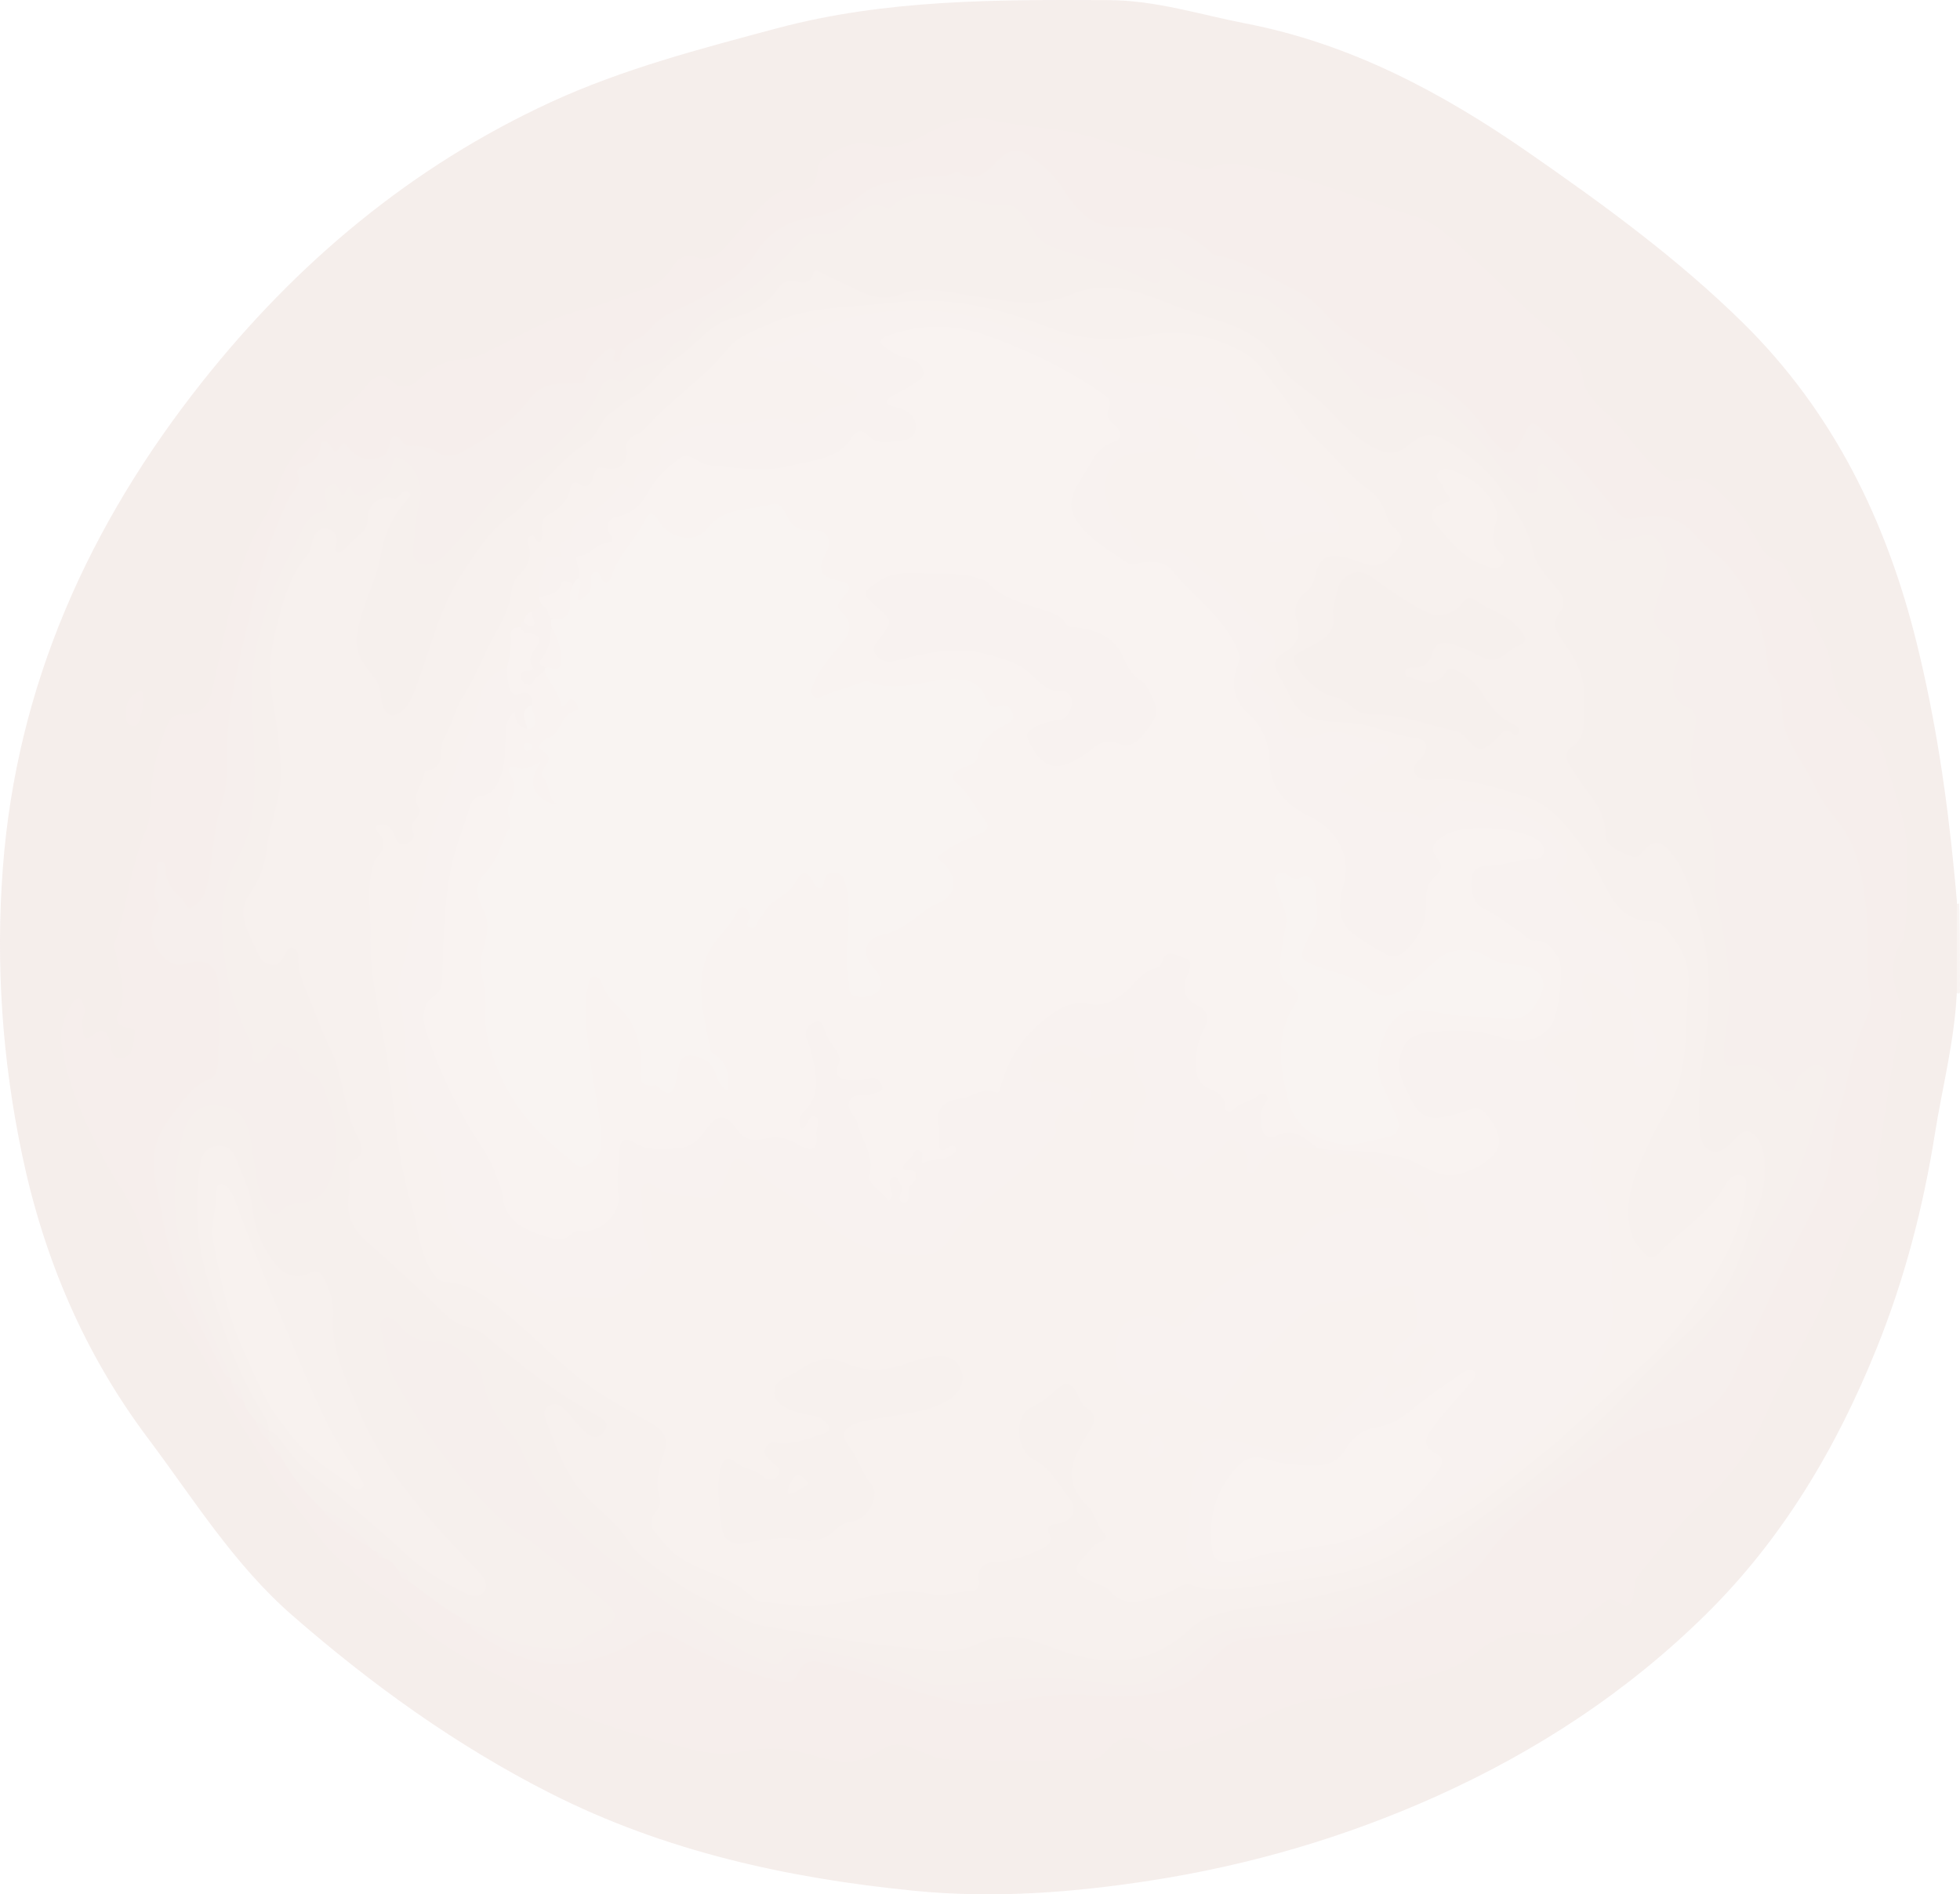 <?xml version="1.0" encoding="UTF-8"?>
<svg id="_レイヤー_2" data-name="レイヤー 2" xmlns="http://www.w3.org/2000/svg" viewBox="0 0 428.54 414.2">
  <defs>
    <style>
      .cls-1 {
        fill: #dcbfb5;
      }

      .cls-1, .cls-2, .cls-3, .cls-4, .cls-5, .cls-6, .cls-7, .cls-8, .cls-9 {
        stroke-width: 0px;
      }

      .cls-10 {
        opacity: .2;
      }

      .cls-2 {
        fill: #cea89b;
      }

      .cls-3 {
        fill: #d3b0a3;
      }

      .cls-4 {
        fill: #dabcb0;
      }

      .cls-5 {
        fill: #d7b7ab;
      }

      .cls-6 {
        fill: #e0c5ba;
      }

      .cls-7 {
        fill: #d4b3a7;
      }

      .cls-8 {
        fill: #d0ac9f;
      }

      .cls-9 {
        fill: #e2c9bf;
      }
    </style>
  </defs>
  <g id="_レイヤー_2-2" data-name="レイヤー 2">
    <g class="cls-10">
      <path class="cls-9" d="m427.64,197.8c.23-.25.56-.21.73-.22.17,6.34.17,12.68.17,19.35,0,.32-.33.31-.5.33-.59-.37-.96-.85-.98-1.42-.28-5.94-.86-11.88.58-18.04Z"/>
      <path class="cls-2" d="m427.87,197.25c-.01,6.66-.03,13.02-.02,19.71-.51,10.72-3.19,20.79-4.81,31.02-2.56,16.09-6.63,31.74-12.75,46.89-8.77,21.73-20.5,41.52-37.24,58.06-17.23,17.02-37.2,30.07-59.25,39.96-19.77,8.86-40.43,14.9-61.8,18.24-17.31,2.71-34.76,4.04-52.27,2.29-27.61-2.74-54.44-8.66-79.35-21.28-20.55-10.41-39.13-23.79-56.49-38.94-12.78-11.15-21.57-25.43-31.59-38.78-13.87-18.48-22.66-39.18-27.42-61.71C.48,231.9-.97,210.78.63,189.71c3.03-39.93,18.84-74.98,43.54-106.16,20.73-26.17,45.82-47.17,76.21-61.19,15.78-7.28,32.68-11.67,49.49-16.17C193.74-.19,218.09-.08,242.49.03c10.32.05,19.98,3.19,29.91,5.11,22.88,4.42,42.9,15.1,61.78,28.2,16.43,11.4,32.63,23.2,46.91,37.26,19.71,19.4,31.39,43.34,37.97,69.96,4.07,16.45,6.57,33.14,8.2,49.99.21,2.13.41,4.26.61,6.69Z"/>
      <path class="cls-8" d="m77.29,343.88c-.24-.4-.29-.68-.46-.79-5.76-3.81-8.85-10.01-13.35-14.95-4.04-4.45-6.42-10.03-9.74-14.98-4.96-7.42-8.3-15.88-13.48-23.02-4.88-6.72-7.42-14.02-9.61-21.71-1.5-5.28-5.1-9.52-7.6-14.3-4.38-8.4-8.47-16.85-9.7-26.36-.41-3.13,1.02-5.94,2.51-8.61.24-.43.86-.89,1.32-.91.9-.04.74.95,1.06,1.49.96,1.59-.69,3.08-.2,4.6.38,1.18-.36,4.25,2.69,1.64,1.79-1.54,2.97-.11,3.27,1.69.31,1.88.48,4.13,2.91,3.57,2.55-.59,2.17-3.39,2.51-5.41.16-1-.94-1.04-1.74-1.12-1.76-.2-2.59-1.64-1.96-2.87,2.45-4.78.12-9.24-.49-13.81-.07-.55-.43-1.17-.27-1.63,2.86-8.23,3.5-17.06,7.01-25.15,1.02-2.36.75-5.3.96-7.98.42-5.19,1.62-10.18,3.7-14.95.59-1.35,1.39-2.22,3.06-2.12,3.83.22,5.82-1.41,6.69-5.33,1.41-6.35,2.67-12.73,4.24-19.04,1.62-6.53,3.51-12.96,7.21-18.75,2.03-3.18,2.7-7.04,4.47-10.46,3.02-5.87,8.12-9.54,12.9-13.54,1.64-1.38,3.24-2.64,4.58-4.35,1.66-2.12,3.48-3.94,6.36-1.06,1.25,1.25,3.32,1.12,4.89-.3,2.92-2.66,5.98-4.78,10.28-4.84,2.09-.03,4.27-1.16,6.23-2.14,6.33-3.13,12.54-6.9,19.32-8.53,4.96-1.2,9.44-3.39,14.26-4.73,2.67-.74,4.44-2.56,5.89-4.77,1.29-1.96,2.7-2.98,5.36-2.1,2.23.74,4.4-.34,6.06-2.12,3.21-3.44,5.91-7.29,9.48-10.46,1.72-1.54,3.09-2.19,5.21-2.15,4.41.06,4.94-.41,5.71-4.72.15-.83.41-1.57,1.08-2.03,3.2-2.21,6.61-4.21,10.65-3.18,4.3,1.09,7.92-.05,11.6-2.13,4.46-2.52,9.38-4.6,14.46-3.35,4.29,1.05,8.63,1.51,12.92,1.98,8.17.9,15.64,4.05,23.44,6.11,3.04.8,6.16,1.23,9.12,2.37.88.34,2.17.43,2.98.04,3.72-1.83,7.27-.35,10.84.32,11.61,2.19,22.42,6.96,33.64,10.4,5.13,1.58,8.81,5.84,12.76,9.28,5.66,4.93,10.48,10.73,16.56,15.32,3.45,2.61,6.66,5.9,7.31,11.16.43,3.45,4.03,6.1,6.57,8.68,3.46,3.53,6.02,7.82,9.8,11.07,1.78,1.53,3.04,2.8,5.83,2,4.58-1.32,7.27,2.46,9.94,5.13,2.25,2.26,4.18,4.97,5.71,7.92,1,1.92,2.11,4.01,4.66,4.61,1.14.27,1.69,1.43,2.16,2.48,1.12,2.49,2.39,4.88,4.57,6.63.17.14.45.34.45.5-.12,4.5,3.39,7.71,4.21,11.91.94,4.85,1.17,9.88,6.32,13.04,3.5,2.15,5.22,6.26,6.22,10.22,1.76,6.92,4.88,13.6,4.36,20.97-.37,5.31.44,10.67-.66,15.95-.09.44-.03.97-.27,1.31-2.67,3.88-2.49,7.99-1.08,12.22,1.11,3.34.75,6.69-.05,9.99-2.19,8.96-2.82,18.17-4.62,27.19-.22,1.11-.1,2.23.32,3.33.63,1.65.04,3.27-1.05,4.36-3.2,3.2-5.04,7.13-6.57,11.26-2.74,7.41-5.77,14.79-9.72,21.54-2.79,4.77-5.31,9.52-7.48,14.58-3.11,7.29-7.86,13.41-13.86,18.81-5.05,4.55-9.09,10.21-13.55,15.41-1,1.17-1.01,2.66-1.18,4.14-.31,2.86-1.39,3.39-3.71,1.88-1.23-.79-2.01-.48-2.98.35-1.28,1.09-2.92,1.85-3.98,3.11-2.99,3.56-6.65,4.14-11.02,3.45-5.12-.81-9.25,1.41-13.23,4.61-4.43,3.57-10.02,4.79-15.45,6.26-4.44,1.2-9.13.94-13.47,2.88-1.94.87-4.44.4-6.64.81-6.25,1.17-11.66,4.66-17.61,6.61-4.83,1.58-9.4,4.1-14.59,4.55-.88.08-1.77.06-2.57-.58-4.13-3.26-6.92-3.01-10.23.71-.87.98-1.95,1.92-3.45,1.92-10.35,0-20.7.2-31.03-.15-2.89-.1-5.73-1.85-8.6-2.81-2.14-.71-4.11-.65-6.07.78-4.45,3.26-9.57,2.81-14.29,1.29-5.33-1.71-10.67-2.15-15.91-1-6,1.32-11.44-.53-16.87-1.98-8.23-2.21-16.56-4.57-24.13-8.47-11.74-6.06-24.21-10.95-33.84-20.66-2.93-2.95-7-4.83-10.28-7.95Z"/>
      <path class="cls-8" d="m30.92,150.98c1.37,2.41.01,4.46-.45,6.6-.14.64-.59,1.28-1.43,1.18-.91-.11-1.39-.72-1.47-1.59-.25-2.73.15-5.15,3.35-6.19Z"/>
      <path class="cls-7" d="m103.02,355.17c-.19-.18-.53-.18-.7-.18-.53-.37-.89-.73-1.39-1.22-4.18-2.32-7.73-5.23-11.57-8.07-.68-.79-1.25-1.38-1.99-2.1-1.19-.96-1.52-2.56-3.31-2.84-.58-.39-.95-.75-1.45-1.24-.47-.31-.81-.49-1.31-.74-3.23-3.46-7.09-5.86-10.85-8.76-3.59-3.44-6.56-7.09-8.98-11.43-.39-.6-.74-.97-1.24-1.46-.53-.69-.93-1.24-1.41-1.98-.43-.63-.56-1.12-.34-1.9,1.59-1.29,2.54-.21,3.23.75,5.97,8.18,14.7,13.3,22,20,4.67,4.27,9.25,8.64,14.88,11.7,1.09.59,2.15,1.27,3.32,1.7.95.35,2.05.82,2.77-.25.7-1.02-.07-1.92-.64-2.76-.32-.47-.7-.89-1.12-1.28-6.8-6.21-12.39-13.5-17.82-20.85-6.1-8.26-9.79-17.8-12.66-27.57-1.07-3.62-.16-7.65-1.19-11.42-.73-2.68-1.53-4.43-5.04-3.69-2.72.58-5.36-.72-7.04-3.18-2.18-3.2-4.08-6.6-4.49-10.5-.42-3.91-2.08-7.38-3.32-11-.6-1.75-1.62-3.45-3.86-3.14-2.25.31-2.57,2.19-2.86,4.06-1.59,10.44.07,20.48,3.63,30.29,2.81,7.75,5.44,15.59,9.94,22.62.66,1.03,1.24,2.18.87,3.74-1.74,1.16-1.91-.61-2.89-1.37-1.02-1.63-2.54-2.66-2.87-4.69-1.12-1.29-1.42-2.86-2.58-4.15-.16-.16-.16-.5-.16-.67-7.82-14.34-14.61-28.8-13.08-45.67.32-3.53,1.14-6.93,2.44-10.19,1.31-3.28,4.04-5,7.08-4.79,4.4.3,7.15,2.23,8.21,5.88.92,3.16,1.07,6.46,1.66,9.69.3,1.67.57,3.35,1.23,4.93.79,1.88,1.81,3.23,4.07,1.71.76-.51,1.7-.6,2.58-.81,5.66-1.37,8.47-5.34,7.72-11.18-.31-2.46.02-4.97-.61-7.42-.92-3.56-1.99-6.98-5.47-8.98-1.04-.6-1.36-1.73-1.88-2.74-1.41-2.72-3.07-2.97-5.26-.9-.57.54-1.08,1.16-1.77,1.57-1.35.81-2.38.64-2.84-1.02-2.22-7.99-5.88-15.48-6.64-24-.7-7.87.56-15.04,3.84-22.03.92-1.95,1.77-3.86,1.99-6.07.68-6.85.7-13.61.15-20.54-1.02-12.95,1.73-25.42,7.98-36.93,1.56-2.87,2.42-6.13,4.64-8.63,1.72-1.94,4.16-3.29,4.04-6.51-.05-1.13,1.56-1.94,2.63-1.41,1.61.8,3.58-.43,5.02,1.25.67.79,1.67,0,2.46-.42,1.55-.83,2.53-2.21,3.55-3.58.86-1.16.69-3.79,2.82-3.16,2.06.61,4.11,1.92,4.98,4.24.82,2.18.86,4.41.33,6.68-.7,2.99-1.15,6-.93,9.08.21,2.88,1.19,3.37,3.66,1.81,3.61-2.29,6.13-5.71,8.69-8.96,4.66-5.91,10.19-10.72,16.22-15.19,4.01-2.98,7.47-6.9,9.8-11.54,1-1.99,2.69-2.64,4.68-3.64,3.87-1.96,8.48-3.06,11.32-6.84,1.61-2.15,4.32-2.75,6.35-4.54,5.54-4.9,12.2-8.46,17.46-13.78.55-.55,1.36-.92,1.77-1.57,2.4-3.83,5.57-5.93,10.32-5.42,1.52.16,2.55-1.3,3.61-2.31,2.17-2.08,4.43-3.8,7.76-3.42,2.02.24,3.29-1.78,5.26-2.12,4.07-.7,8.05-.82,12.07.31,3.15.89,6.31,1.73,9.65,1.72,3.1,0,4.51,2.51,5.73,4.71,1.33,2.39,3.3,3.4,5.59,4.54,6.01,2.99,12.98,3.15,18.77,6.71,1.41.86,2.43.51,2.63-1.57.28-2.79,1.56-3.33,3.79-1.63,5.84,4.46,12.75,6,19.67,7.7,4.05.99,6.77,4.35,9.88,6.88,3.6,2.92,6.42,6.69,9.24,10.35,2.97,3.85,6.29,5.49,11.13,3.59,2.97-1.17,5.86-.07,8.24,1.83,4.67,3.74,9.3,7.53,12.55,12.73,1.43,2.29,3.59,4.06,5.81,5.65,1.31.94,2.08.67,2.17-1.02.03-.57.04-1.13.14-1.69.36-1.99,1.41-2.49,3.1-1.35,1.22.83,2.34,1.86,3.11,3.1,2.57,4.11,6.8,6.9,8.95,11.33.57,1.15,1.77,1.3,2.95,1.22,1.13-.08,2.23-.36,3.35-.53,6.01-.92,9.7,3.36,8.01,9.35-.49,1.74-1,3.49-1.77,5.12-1.38,2.92-.8,5.41,1.74,7.18,2.98,2.07,3.7,4.41,2.36,7.85-1.19,3.07-.69,6.05,2.45,8.01,1.82,1.12,2.2,2.87,1.76,4.74-1.64,7.17-.33,13.88,2.96,20.33,1.61,3.15,1.21,6.64,1.28,9.99.08,3.41.18,6.79,1.04,10.09,1.58,6.05,1.72,12.28,2.29,18.45.29,3.16-.67,6.27-1.08,9.41-.55,4.26-.34,4.52,3.84,4.95,2.89.3,5.51.99,7.14,3.82,1,1.72,2.28,1.67,3.28-.2.32-.6.7-1.17,1.22-1.62,1.4-1.19,2.91-2.51,4.84-1.54,1.95.99,1.93,2.95,1.48,4.78-2.77,11.21-5.93,22.27-12.32,32.12-2.64,4.07-4.08,8.82-6.8,12.88-5.05,7.51-10.36,14.75-17.45,20.57-5.85,4.8-10.85,10.55-16.57,15.54-2.81,2.45-5.42,5.14-8.54,7.21-6.69,4.45-12.87,9.56-19.23,14.44-5.61,4.3-11.83,7.48-18.5,9.8-.75.26-1.56.44-2.19.9-7.11,5.17-15.52,5.05-23.68,5.68-4.59.35-8.63,1.63-12.05,4.7-2.54,2.29-5.41,4.1-8.31,5.85-3.4,2.04-7.19,2.85-11.09,2.16-11.14-1.97-22.26-1.57-33.37.03-3.38.49-6.57-.01-9.59-1.39-6.86-3.12-14.19-4.54-21.46-6.17-2.54-.57-4.93-.54-6.88,1.61-1.21,1.34-2.75,1.43-4.37.83-2.96-1.12-5.94-2.21-8.42-4.29-3.15-2.63-7.04-4.06-10.39-6.37-6.61-4.56-13.06-9.39-19.07-14.67-4.79-4.21-9.87-8.59-12.75-14.36-2.79-5.59-6.29-10.63-9.6-15.85-1.03-1.62-1.7-3.44-2.23-5.3-1.64-5.76-5.43-8.86-11.48-9.09-2.66-.1-4.38-1.52-6.11-3.2-.68-.66-1.44-1.8-2.55-1.08-.87.57-.26,1.67-.19,2.53.46,5.71,3.12,10.62,6.03,15.32,4.54,7.31,10.3,13.73,15.62,20.46,3.75,4.75,9.54,7.18,14.04,11.12,3.91,3.42,8.19,6.4,12.02,9.92,3.81,3.5,3.37,5.13-.7,8.04-10.15,7.26-19.3,3.87-28.62-2.11Z"/>
      <path class="cls-3" d="m102.85,355.23c2.87.38,5.19,2.29,7.93,3.34,4.15,1.58,8.28,1.96,12.59,1.87,1.66-.03,3.11-.27,4.14-1.78.8-1.17,2.23-1.49,3.42-2.11,4.45-2.29,4.55-3.79.66-6.88-4.84-3.84-9.51-7.9-14.34-11.75-2.01-1.61-4.45-2.71-6.35-4.44-10.16-9.21-18.25-20.04-24.73-32.11-1.86-3.45-2.05-7.33-2.95-11.03-.19-.79-.05-1.6.71-2.11.85-.56,1.52.1,2.18.44.49.25.97.63,1.29,1.07,2.14,2.92,4.93,3.86,8.53,3.58,2.92-.22,9.02,4.73,9.48,7.69.74,4.79,2.94,8.8,6.1,12.21,3,3.22,3.65,7.61,6.12,11.03,4.37,6.04,9.35,11.53,15.19,16.15,5.28,4.19,10.46,8.63,16.2,12.08,6.04,3.63,11.51,8.31,18.29,10.7,1.32.46,2.72,1.23,3.65-.24,2.01-3.16,4.89-2.8,7.81-2.17,7.58,1.63,15.25,3.08,22.27,6.53,4.56,2.24,9.11.86,13.62.42,9.29-.91,18.55-1.21,27.77.48,4.2.77,8.12.15,11.64-2.12,2.92-1.88,5.84-3.76,8.47-6.14,3.16-2.87,7.09-4.11,11.45-4.33,5.15-.25,10.28-.93,15.42-1.4,2.15-.2,3.5-1.92,5.36-2.71,9.2-3.94,18.8-7.31,26.36-14.15,8.36-7.57,18.35-12.94,26.48-20.9,5.83-5.71,12.03-11.19,18.02-16.75,8.2-7.62,15.1-16.75,19.27-27.43,1.06-2.7,2.9-4.79,4.24-7.26,4.88-9.02,7.49-18.78,10.03-28.59.37-1.4.12-2.95-1.41-3.38-1.87-.54-3,1.14-4.3,2.16-1.2.93-.23,3.84-2.88,3.38-1.88-.32-2.31-2.33-3.42-3.55-2.12-2.35-4.98-2.39-7.71-1.93-2,.34-2.38-.4-2.52-2.03-.21-2.4.32-4.7.68-7.04,1.42-9.28-.45-18.33-2.25-27.33-.83-4.14-.21-8.29-.69-12.43-.21-1.81-.38-3.56-1.2-5.09-1.84-3.43-2.87-7.13-3.59-10.86-.57-2.95.25-5.98.71-8.95.33-2.09.66-3.78-2.06-4.88-2.75-1.11-3.63-5.6-1.95-9.3,1.15-2.55.86-4.02-1.56-5.61-3.82-2.51-4.12-4.47-2.55-8.89,1.37-3.86,3.31-7.63.42-11.84-.99-1.44-1.57-2.26-3.33-1.82-1.74.43-3.5.76-5.27,1.06-2.65.45-4.79-.03-5.16-3.23-.3-2.61-3.36-2.49-4.41-4.68-1.39-2.9-3.72-5.34-6.11-7.58-.53-.49-.98-1.46-1.93-.93-.69.38-.35,1.22-.45,1.86-.23,1.4.78,3.33-.64,4.1-1.71.93-2.68-1.24-3.9-2.03-4.05-2.64-5.94-7.31-9.38-10.54-3.72-3.49-6.96-7.54-12.25-9.1-2.88-.85-4.88,1.26-7.51,1.25-1.87,0-3.29-.13-4.49-1.46-2.71-3.01-5.55-5.93-7.99-9.14-3.41-4.5-8.06-7.59-12.47-10.77-2.14-1.54-5.69-1.52-8.58-2.35-4.84-1.38-9.44-2.88-13.2-6.34-.52-.48-1.15-.85-1.82-.42-.68.43-.49,1.17-.42,1.84.36,3.43-.26,4.16-3.24,2.51-6.58-3.65-14.09-4.48-20.91-7.39-3.51-1.49-3.88-5.04-6.27-7.16-.86-.76-1.41-1.74-2.71-1.62-4.73.45-9.01-1.79-13.59-2.3-4.13-.46-8.24-.83-11.62,2.37-.44.42-1,.69-1.54.45-3.65-1.62-5.79.85-7.84,3.04-1.76,1.88-3.61,2.89-6.22,2.56-2.44-.31-3.83.63-5.7,2.73-4.07,4.56-8.58,8.86-13.91,12.2-3.54,2.22-7.35,4.39-9.64,8.19-.05.09-.09.31-.1.31-3.07-.62-3.78,2.24-5.51,3.64-2.39,1.93-6.19,1.5-7.95,4.63-.23.4-1.13.82-1.47.68-3.43-1.48-3.98,1.34-4.94,3.32-2.12,4.37-5.82,7.49-9.05,10.85-1.87,1.95-4.64,3.33-6.95,5.11-5.99,4.62-9.91,11.03-15.02,16.37-2,2.09-4.31,5.4-7.5,4.17-2.83-1.09-1.11-4.67-1.2-7.1-.08-2.18.68-4.41,1.11-6.61.76-3.89-1.19-8.04-4.48-9.4-.8-.33-1.31.08-1.43.89-.44,3.15-2.72,4.67-5.07,6.43-2.29,1.72-3.33,1.31-4.17-1.08-1.45-.05-.64,1.57-1.71,1.98-.96-.56-.72-3.19-2.83-2.16-1.65.79-1.23,2.17-.74,3.51.36,1.01.01,1.96-.99,2.19-3.67.83-4.23,4.11-5.66,6.79-2.55,4.77-4.95,9.59-6.57,14.79-1.44,4.62-2.62,9.21-2.96,14.12-.42,6.09.33,12.08.41,18.06.09,7.29.34,14.94-3.61,22-4.15,7.41-3.94,15.72-2.57,24.03.99,5.99,3.05,11.53,5.69,16.92.05.1.07.21.11.32.48,1.19-.75,3.25.88,3.55,1.32.24,2.33-1.57,3.14-2.77.61-.89,1.36-2.04,2.33-1.31,1.28.96,3.73.66,3.81,2.87.08,1.93.95,2.68,2.61,3.38,1.6.67,2.41,2.34,3.03,3.94,2.46,6.37,3.68,12.86,1.12,19.48-1,2.6-2.62,4.53-5.85,4.89-1.58.18-3.42.2-4.85,1.85-1.43,1.65-2.57-.08-3.36-1.32-2.01-3.15-2-6.87-2.69-10.37-.28-1.41-.39-2.87-.68-4.31-1.03-5.06-2.84-6.77-7.83-7.08-3.32-.21-5.83,2.07-6.99,6.56-3.14,12.12-1.72,23.8,3.04,35.31,2.41,5.84,4.89,11.63,7.61,17.59-.93.24-1.32-.43-1.69-1.16-5.71-11.15-11.55-22.3-13.52-34.83-.74-4.69-2.42-9.32-1.34-14.3.74-3.4,2.71-5.9,4.7-8.46,1.96-2.51,3.62-5.12,7.03-6.38,2.32-.86,1.88-4.19,2.03-6.42.32-4.57.23-9.19.06-13.78-.17-4.94-2.88-6.64-7.58-4.99-.7.25-1.28.14-1.95-.03-3.88-1.02-6.36-6.93-4.4-10.53.47-.87,1.34-1.75.64-2.79-1.68-2.5.31-5.05-.21-7.56-.13-.62-.08-1.54.87-1.48.75.04,1.13.8,1.08,1.51-.19,2.94,1.57,4.87,3.51,6.61.74.66,1.11,2.68,2.31,1.77,1.13-.86,2.41-1.95,2.88-3.61,1.78-6.32,1.44-13.04,3.57-19.28,1.37-4.02,1.03-8.23,1.13-12.26.25-10.24,2.98-19.99,5.21-29.78,1.88-8.27,4.55-16.45,8.14-24.21.89-1.92,3.24-3.22,1.96-5.88-.11-.22.32-1,.63-1.09,2.52-.8,4.38-2.03,4.53-5.04.03-.57,1.2-1.08,1.85-.07,1.37,2.14,1.36,2.15,3.06-.36,1.76,1.47,2.72,3.72,5.87,3.59,2.6-.11,3.75-.8,4.24-3.11.43-2,1.21-2.83,2.71-.74.58.81,1.09,1.08,2.2,1.02,2.04-.11,3.91.27,5.86,1.56,2.45,1.62,5.17-.25,7.38-1.52,4.78-2.74,9.28-5.95,12.61-10.47,2.62-3.56,6.5-3.2,10.18-3.27,1.03-.01,1.56.22,1.87-1.06.55-2.27,2.2-3.88,3.84-5.44.56-.54,1.09-1.3,1.99-1.06,1.33.36.33,1.27.34,1.94,0,.47.03.96.62.98.28.01.82-.26.82-.4.08-4.18,4.54-4.16,6.44-6.69,2.56-3.42,6.83-4.51,10.48-6.5,4.62-2.52,9.65-5.14,12.7-10.16,2.65-4.36,6.72-7.04,12-7.88,4.01-.63,7.8-2.1,10.99-4.85,3.52-3.03,8.12-2.99,12.34-3.81,2.6-.5,5.41.14,7.98-1.03.3-.13.76-.32.96-.19,4.12,2.67,6.41-.3,8.93-2.79,1.92-1.89,3.99-2.75,6.55-.88,2.68,1.96,5.2,3.73,7.11,6.82,2.94,4.72,6.64,9.28,13.42,8.88,2.52-.15,4.99.45,7.64.11,4.13-.53,7.39,2.23,10.64,4.45.61.42.82,1.3,1.75,1.47,6.86,1.27,12.53,5.27,18.66,8.23,3.78,1.83,5.9,5.54,9.13,8,5.75,4.38,11.97,7.76,18.54,10.83,5.52,2.59,10.29,6.78,13.56,12.26.4.67.92,1.28,1.46,1.84,2.93,3.02,4.1,2.83,5.92-.9,2.27-4.65,2.04-4.13,5.82-.67,5.6,5.14,10.33,10.93,15.04,16.81,1.35,1.69,3.12,1.41,4.97,1,4.96-1.1,9.26.39,12.34,4.25,2.01,2.51,4.85,3.87,6.91,6.36,5.36,6.48,7.96,13.85,8.64,22.07.03.44.03,1.05.3,1.28,2.7,2.24,2.81,5.11,2.84,8.4.07,6.63,5.05,11.37,7.46,17.12,1.65,3.92,4.9,6.63,6.91,10.29,2.84,5.19,3.36,10.88,4.09,16.48.77,5.86-.31,11.86.75,17.76.37,2.06-.14,4.18-.98,5.94-3.08,6.48-3.74,13.63-5.93,20.36-.96,2.95-1.21,6.15-1.6,9.26-1.02,8.19-5.88,14.8-9.17,22.02-4,8.77-8.28,17.4-12.19,26.22-2.42,5.45-7.22,9.55-13.92,10.78-4.01.74-8.19,2.16-11.42,4.71-4.7,3.7-9.82,6.77-14.54,10.39-5.15,3.96-10.33,8.02-14.09,13.41-3.15,4.51-7.76,6.82-12.49,8.9-2.37,1.04-4.84,1.88-6.99,3.3-4.98,3.26-10.72,3.11-16.25,3.88-5.77.82-11.58,1.38-17.37,2.11-1.96.25-3.63,1.2-5.05,2.55-.98.93-2.04,1.82-2.86,2.89-3.74,4.88-8.95,6.23-14.75,6.85-3.73.4-7.33.29-11.04-.05-7.46-.69-14.76,1.07-22.12,1.91-4.4.51-8.51-.71-12.6-1.86-6.06-1.71-12.04-3.72-18.03-5.68-1.83-.6-3.73-.9-5.53-1.46-2.65-.83-4.42-.29-5.48,2.28-.81,1.96-2.04,2.13-4.06,1.67-8.21-1.89-15.7-5.41-22.98-9.51-2.44-1.37-4.2-2.05-7.39.2-3.58,2.52-8.57,4.33-12.76,5.19-8.75,1.79-16.99-1.79-24.12-7.29-.15-.12-.16-.41-.27-.86Z"/>
      <path class="cls-3" d="m70.36,330.09c4.29,1.57,7.9,4.34,10.74,8.38-3.76-2.28-7.61-4.71-10.74-8.38Z"/>
      <path class="cls-3" d="m50.61,302.31c1.94.16,1.94,2.01,2.66,3.59-1.93-.16-1.94-2.01-2.66-3.59Z"/>
      <path class="cls-3" d="m56.03,311.12c1.29-.31,1.42,1.12,2.49,1.71.2.61.2,1.12.2,1.88-1.39-.58-1.97-2.02-2.69-3.59Z"/>
      <path class="cls-3" d="m87.25,343.69c1.02-.19,1.74.26,1.99,1.57-1.02.19-1.74-.26-1.99-1.57Z"/>
      <path class="cls-3" d="m60.11,317.21c.59-.16,1.13,0,1.3.93-.59.17-1.13,0-1.3-.93Z"/>
      <path class="cls-3" d="m82.5,339.6c.59-.17,1.13,0,1.3.92-.59.17-1.13.01-1.3-.92Z"/>
      <path class="cls-3" d="m100.82,353.85c.59-.17,1.13,0,1.3.92-.59.17-1.13,0-1.3-.92Z"/>
      <path class="cls-5" d="m78.99,116.57c1.4-1.13,1.39-2.46,1.48-3.85.18-2.53,2.96-4.57,5.29-3.81,1.13.37,1.36-.3,1.86-.86.47-.53,1.14-.97,1.76-.44.78.65,0,1.2-.41,1.66-2.91,3.29-4.88,7.18-5.57,11.4-1,6.17-4.26,11.55-5.32,17.74-.7,4.1,1.2,6.59,3.19,9.07,1.14,1.42,1.84,2.52,1.94,4.3.1,1.91.73,4.57,2.56,4.6,1.71.03,3.37-1.71,4.33-3.98,3.75-8.87,5.47-18.62,10.81-26.76,3.02-4.6,5.86-9.39,10.65-12.77,3.33-2.35,5.7-6.02,8.63-8.97,2.49-2.51,4.88-5.12,8-6.98,2.64-1.57,2.93-5.24,5.74-6.93,1.5-.9,2.68-2.35,4.35-3.14,3.94-1.89,5.91-6.05,9.5-8.4,4.37-2.86,7.22-7.61,12.85-9.07,3.65-.96,7.35-2.93,9.6-6.51.74-1.17,2.17-1.57,3.27-1.38,2.02.37,3.71.88,4.38-1.88.16-.68,1.12-.26,1.76.06,2.82,1.39,5.66,2.75,8.51,4.09,2.73,1.29,5.73,1.82,8.47.71,5.54-2.24,10.88-.48,16.25.28,7.17,1.01,14,2.81,21.45-.4,5.86-2.53,12.6-1.44,18.78,1.06,3.64,1.47,7.36,2.76,11.1,3.94,6.19,1.95,12.21,4.1,15.54,10.3,2.01,3.74,5.99,5.34,8.89,8.12,3.63,3.49,6.81,7.51,11.4,9.96,2.88,1.54,5.25,1.94,8.01-.43,3.7-3.18,5.79-2.62,10.09.22,4.12,2.72,7.74,5.86,10.38,9.92,2.6,3.99,5.58,7.81,6.55,12.75.69,3.51,3.36,6.08,5.57,8.77,1.26,1.52,1.66,3.35.59,4.65-2.24,2.74-.89,4.75.69,6.91,2.86,3.92,4.93,8.25,4.41,13.16-.35,3.37,1.04,7.41-3,9.89-.95.58-1.11,2.4-.18,3.72.97,1.38,1.83,2.83,2.8,4.2,2.33,3.32,5.14,6.16,5.04,10.92-.06,2.74,3.37,3.93,5.93,4.88.91.34,1.67-.23,2.3-1.03,2.21-2.78,3.85-2.6,6.13.17,3.5,4.26,4.54,9.5,6.08,14.54,3.01,9.81,2.56,19.74.97,29.72-.85,5.35-1.14,10.77-.79,16.18.12,1.88.46,4.01,2.58,4.79,1.67.61,3.01-.51,4.22-1.58,1.31-1.16,2.61-3.45,4.34-2.51,1.9,1.02,2.82,3.53,2.99,5.79.26,3.36.12,6.67-1.22,9.95-2.08,5.08-3.33,10.53-5.72,15.43-3.51,7.19-9.55,12.43-15.27,17.87-3.1,2.94-5.98,6.1-8.94,9.19-10.02,10.45-21.37,19.28-33.06,27.77-6.32,4.58-12.45,9.33-19.88,11.85-5.51,1.88-11.27,2.97-16.89,4.4-7.07,1.8-14.55,1.18-21.36,4.17-1.76.77-2.94,1.99-4.28,3.16-5.59,4.84-11.95,6.62-19.37,5.68-4.8-.61-9.06-2.35-13.51-3.95-3.89-1.41-8.52-1.33-12.26.48-5.91,2.86-11.84,1.2-17.58.71-9.58-.83-19.05-2.89-28.57-4.38-4.92-.77-8.85-3.76-13.2-5.79-5.01-2.33-9.4-5.66-13.73-9.08-1.37-1.09-2.48-2.27-3.37-3.72-2.69-4.39-7.12-7.13-10.38-11-3.96-4.71-5.76-10.39-7.88-15.94-.4-1.05-.33-2.25,1.01-2.89,1.43-.67,2.46.16,3.3,1.01,1.42,1.43,2.56,3.16,4.03,4.53,1.23,1.14,2.83,2.32,4.36.41,1.7-2.12-.15-3.05-1.62-3.85-8.87-4.79-16.67-11.06-24.37-17.47-.89-.74-1.78-1.21-2.93-1.51-1.96-.5-3.93-1.32-5.38-2.74-5.77-5.67-11.7-11.14-17.78-16.47-2.85-2.49-4.29-5.9-3.57-9.96.29-1.65.05-3.38.07-5.08,0-.78-.21-1.87.53-2.21,3.56-1.6,1.95-3.91.92-6.1-2.82-5.93-2.72-12.73-5.64-18.64-1.45-2.93-2.62-5.99-3.79-9.04-1.32-3.45-3.23-6.71-3.13-10.62.02-.72-.14-1.95-1.17-2.26-1.25-.38-1.41.85-1.84,1.56-.66,1.07-1.25,2.33-2.73,2.15-1.55-.19-2.63-1.16-3.22-2.67-1.59-4.09-4.93-8.17-1.85-12.61,2.09-3.01,3.39-6.16,3.81-9.6.79-6.35,3.58-12.38,3.11-18.88-.31-4.36-.79-8.71-1.58-13.07-.89-4.9-.96-10.39.33-15.61,1.51-6.13,2.87-12.25,7.13-17.22.84-.97.81-2.31,1.2-3.48.51-1.54,1.64-2.64,3.31-2.17,1.42.4,2.1,1.65,1.77,3.23-.13.61-.76,1.32.12,1.76.71.35,1.24-.16,1.74-.67,1.11-1.11,2.26-2.18,3.58-3.45Z"/>
      <path class="cls-5" d="m58.72,312.92c.16-1.58-.63-2.88-1.4-4.1-5.45-8.68-8.59-18.32-11.6-27.99-2.7-8.69-3.34-17.61-1.87-26.63.32-1.98,1.53-3.33,3.52-3.6,1.84-.25,3.35.58,4.06,2.36,1.59,3.94,3.47,7.79,3.91,12.12.45,4.38,2.39,8.29,5.11,11.59,1.62,1.98,4.42,3.21,6.99,1.81,2.24-1.22,2.85.05,3.58,1.47,1.25,2.44,2.01,5.21,1.82,7.81-.56,7.49,2.82,13.75,5.46,20.31,5.19,12.95,14.37,22.96,23.71,32.88,1.08,1.15,2.29,2.2,3.24,3.45.81,1.08,1.55,2.46.47,3.73-1.03,1.21-2.46.9-3.75.3-4.92-2.31-9.54-5.17-13.49-8.87-6.83-6.38-14.07-12.23-21.38-18.03-2.25-1.79-3.82-4.12-5.53-6.34-.69-.9-1.19-1.92-2.64-2.25l-.24-.02Z"/>
      <path class="cls-4" d="m339.81,315.82c-5.63,4.51-10.91,9.09-16.58,13.11-3.81,2.69-8.08,4.79-12.32,6.77-2.68,1.25-4.66,3.38-7.36,4.68-6.51,3.14-13.29,4.48-20.38,5.21-5.34.55-10.59,1.96-16.02,1.96-2.15,0-4.33.12-6.32-.83-1.23-.59-2.18-.13-3.17.43-2.38,1.35-4.95,2.14-7.59,2.79-2.73.67-5.19.46-7.12-1.77-1.43-1.65-3.57-1.85-5.34-2.8-2.83-1.51-2.93-2.64-.63-4.94,1.25-1.25,1.99-2.99,4.01-3.4.69-.14,1.12-1.09.53-1.62-1.83-1.64-1.94-4.24-3.68-6-4.23-4.25-4.6-7.72-1.79-12.83.65-1.19,1.28-2.39,2.01-3.52,1.31-2.03,1.92-3.76-.75-5.37-.93-.56-1.35-2.03-1.91-3.13-1.1-2.17-2.56-2.45-4.28-.79-1.71,1.65-3.52,2.97-5.71,4.06-3.67,1.82-3.3,9.26.58,11.25,3.74,1.92,5.47,5.51,7.83,8.49,2.14,2.7.61,5.31-2.81,5.68-1.39.15-2.27.48-1.6,2.05.78,1.83-.12,2.7-1.66,3.4-2.88,1.29-5.73,2.58-8.98,2.77-2.62.15-5.35.43-4.67,4.33.21,1.22-.68,2.12-1.71,2.14-2.89.04-5.61,1.24-8.66.64-5.36-1.06-10.77-.35-16.02,1.1-7,1.94-14.03,1.59-21.09.56-.66-.1-1.48-.22-1.88-.66-4.4-4.73-10.96-5.58-16.11-8.98-2.33-1.54-3.89-3.69-5.6-5.75-1.09-1.31-.87-2.77.14-4.04.82-1.04,1.47-2.23,1.03-3.43-1.31-3.59.17-6.87,1.07-10.13.76-2.74-.15-4.36-2.32-5.64-3.5-2.06-7.06-4.01-10.52-6.12-7.43-4.54-13.27-10.97-19.81-16.56-4.27-3.64-8.84-8.25-15.36-8.63-1.6-.09-2.4-1.43-3.17-2.74-2.62-4.47-2.76-9.65-4.24-14.42-3.43-11.03-3.61-22.55-5.6-33.78-1.45-8.2-3.53-16.43-3.31-25.01.13-5.24-.98-10.5.79-15.67.08-.21-.01-.53.12-.66,2.17-2.07,2.91-4.03.32-6.49-.63-.6.45-1.45,1.6-1.29,1.8.24,2.2,1.66,2.79,2.99.45,1.02,1.2,1.77,2.39,1.19.91-.45,1.86-1.12,1.36-2.36-.55-1.36-.21-2.33.81-3.32.42-.41.83-1.49.6-1.79-2.2-2.99.76-5.25,1-7.87.02-.22.1-.62.16-.63,4.99-.22,2.79-4.81,4.24-7.18,1.62-2.62,2.16-5.92,3.81-8.53,2.16-3.42,3.82-7.05,5.5-10.67,1.92-4.13,4.78-7.87,5.34-12.61.14-1.18.53-2.64,1.34-3.38,2.32-2.12,3.41-4.4,2.24-7.5-.22-.58.07-1.12.65-1.39,1.3-.6.85,1.49,2.14,1.24.97-1.73-.69-4.51,1.53-5.75,2.56-1.43,4.55-3.08,5.03-6.15.1-.62.88-1.39,1.52-.94,2.57,1.84,3.24-.36,3.65-1.9.47-1.76,1.11-1.65,2.61-1.35,3.07.62,4.84-1.08,4.48-4.21-.35-3,2.7-2.9,3.97-4.36,5.53-6.32,12.79-10.9,18.12-17.48,2.36-2.92,5.9-3.98,9.11-5.48,8.77-4.09,18.42-3.61,27.7-4.74,11.55-1.41,22.71,1.27,33.47,5.48,6.96,2.73,13.9,3.18,21.3,1.73,7.43-1.45,14.86.1,21.43,3.83,2.7,1.54,4.66,4.52,6.69,7.06,3.28,4.09,5.85,8.9,9.65,12.4,3.67,3.4,6.63,7.56,10.77,10.38,1.95,1.33,2.96,3.05,3.75,5.04.42,1.05.6,2.25,1.49,2.98,1.6,1.34,3,2.85,1.34,4.81-1.84,2.16-3.6,4.92-7.27,3.56-1.37-.51-2.74-1.01-4.15-1.37-4.22-1.08-5.95.01-6.86,4.39-.27,1.32-.95,2.43-1.88,3.11-2.31,1.69-2.76,4.06-2,6.33,1.09,3.26-.13,5.32-2.67,6.82-2.37,1.41-2.75,2.76-1.22,5.17,1.06,1.67,1.87,3.54,2.85,5.31,3.13,5.61,8.71,4.4,13.46,4.99,4.73.59,8.99,2.74,13.73,3.27,2.43.28,2.77,2.29,1.11,4.3-.85,1.04-2.25,1.94-1.42,3.46.82,1.49,2.49,1.42,3.95,1.3,7.16-.59,13.89,1.75,20.43,3.83,5.23,1.67,8.86,6.42,12.19,10.87,2.36,3.15,3.94,6.75,5.82,10.16,1.74,3.15,4.54,6.28,9.49,6.14,2.42-.07,4.16,3.09,5.69,5.33,2.02,2.95,2.48,6.55,2.18,9.73-.83,8.85.27,18.1-4.76,26.27-1.32,2.14-2.6,4.55-3.58,6.64-2.94,6.29-6.21,12.98-4.09,20.43.53,1.85,1.95,3.27,3.28,4.62.91.93,1.89.37,2.65-.44,4.82-5.12,11.13-8.79,14.67-15.16.67-1.2,1.91-2.26,3.32-1.88,1.54.41,1.17,2.05,1.07,3.22-.64,7.75-4.02,14.32-8.18,20.79-3.3,5.12-7.05,9.86-11.1,14.24-2.68,2.9-5.91,5.49-8.89,8.22-4.48,4.11-9.02,8.15-13.71,12.39Z"/>
      <path class="cls-7" d="m318.06,140.97c-2.43-.72-4.19-.7-4.96,2.07-.51,1.84-1.88,3.03-4.02,2.98-.76-.02-1.76-.13-1.83.97-.08,1.09,1.03,1.02,1.7,1.31,2.63,1.12,5.2,1.71,7.12-1.24.62-.96,1.34-.94,2.31-.51,2.46,1.09,4.36,2.8,5.73,5.07,1.71,2.83,3.7,5.35,6.83,6.73.8.35,1.42.97,1.07,1.84-.4.98-1.08.37-1.61,0-1.6-1.13-2.21.44-3.01,1.19-3.44,3.22-4.01,3.21-7.06-.23-.5-.56-1.23-1.12-1.94-1.26-6.12-1.25-11.98-3.82-18.38-3.68-1.68.04-3.1-.46-4.32-1.58-1.36-1.25-2.95-2.08-4.74-2.46-2.7-.59-7.55-5.3-8.03-7.85-.16-.84.35-1.26.95-1.59,1.37-.75,2.79-1.44,4.15-2.21,2.18-1.23,3.83-2.79,3.47-5.61-.09-.67-.16-1.39.02-2.02.77-2.73.56-6.04,3.84-7.42,2.95-1.23,4.76.98,6.89,2.39,3.47,2.29,6.86,4.92,10.68,6.38,1.68.64,4.85.13,6.49-2.06,1.04-1.39,1.84-1.92,3.54-.71,2.96,2.12,6.77,2.86,9.18,5.95,1.32,1.69,2.39,2.98-.54,3.93-.21.07-.44.15-.61.29-4.11,3.31-4.67,3.34-9.25.89-1.09-.58-2.28-.96-3.67-1.53Z"/>
      <path class="cls-4" d="m324.69,123.69c-4.97-1.62-7.74-5.53-10.78-9.01-1.52-1.74-.93-3.87,1.47-4.49,1.99-.51,1.85-1.13.8-2.4-.28-.34-.56-.77-.62-1.19-.18-1.23-2.46-2.05-1-3.46,1.33-1.29,2.94-.39,4.41.27,3.49,1.6,6.34,3.83,7.89,7.49.36.85.83,1.74.52,2.59-1.05,2.85-1.76,5.52,1.15,7.82.57.46.38,1.56-.17,2.2-1.01,1.18-2.23.76-3.66.17Z"/>
      <path class="cls-4" d="m62.28,312.07c-4.25-4.98-6.35-10.87-8.95-16.47-3.51-7.58-5.14-15.74-6.68-23.91-.73-3.86.66-7.59.68-11.41.01-1.76,1.44-1.87,2.55-.56.64.76,1.16,1.69,1.5,2.63,4.29,11.85,9.2,23.43,14.04,35.05,3.42,8.22,6.87,16.4,12.07,23.7.26.37.66.69.77,1.1.33,1.11,1.99,2.26.91,3.25-1.14,1.05-2.23-.62-3.14-1.24-5-3.43-10.17-6.71-13.75-12.13Z"/>
      <path class="cls-6" d="m289.64,251.34c-.51-.16-.81-.16-1.33-.16-3.16-1.3-5.84-3.24-9.46-2.12-2.03.63-3.43-.66-3.75-2.85-.26-1.78.04-3.55.48-5.45-2.03.33-3.4,1.35-4.86,2.13-1.67.89-3.03.92-3.79-1.14-.36-.98-.95-1.76-1.81-2.39-4.41-3.26-5.49-6.69-3.82-11.96.31-.98.81-1.87,1.1-2.85.52-1.68.33-3.21-1.3-4.14-2.83-1.63-3.45-3.94-2.47-6.93.37-1.13.95-2.48-.65-3.25-1.28-.61-2.25-.11-3.35.76-3.35,2.66-6.61,5.42-9.95,8.08-1.77,1.41-3.88,1.78-6.09,1.45-3.86-.58-7.28.62-9.97,3.22-3.73,3.62-7.21,7.57-8.61,12.77-.59,2.19-1.54,3.34-4,3.04-3.06-.37-5.65,1.45-8.36,2.41-2.56.9-1.18,3.76-1.44,5.77-.19,1.46.34,2.21,2.03,2.36,1.97.18,1.69,1.46.68,2.62-1.52,1.76-5.83,2.5-8.03,1.37-.39-.2-.67-.66-1.11-.22-.49.49-.23.93.11,1.46.84,1.32-.07,6.98-1.28,7.9-1.34,1.01-2.05.11-2.51-1.08-.29-.74.24-1.56-.21-2.42-.38,1.11.29,2.62-1.11,3.11-1.34.47-1.95-.83-2.73-1.57-1.97-1.87-3.12-3.95-2.75-6.9.44-3.44-1.99-6.16-3.13-9.18-1.98-5.26-2.08-5.34,3.39-6.68.61-.15,1.39-.13,1.55-1.23-1.46-.81-3.05-.06-4.55-.18-3.26-.25-4.34-1.15-4.19-4.31.15-3.03-2.04-4.94-3.15-7.34-.46-1-1.37-.54-1.77.32-.48,1.01-.16,2.03.33,2.93,1.24,2.29,1.3,4.75,1.28,7.26-.03,4.69-.01,4.69-3.13,8.48,1.07-.4,1.78-1.48,2.82-.8.73.49.91,1.32.85,2.11-.37,5.31.35,7.84-6.66,4.7-1.63-.73-3.18-.95-4.92-.64-3.04.53-5.8.25-7.83-2.61-1.42-2.01-3.32-1.98-4.77,0-4.32,5.89-10.05,5.75-16.12,3.82-2.19-.7-3.07-.1-2.96,2.01.15,2.84-.77,5.6-.46,8.45.55,5.11-3.45,7.76-7.35,8.57-1.55.32-3.11.36-4.46,1.36-1.89,1.4-3.7.21-5.48-.33-5.03-1.54-8.76-4.05-9.77-9.93-.76-4.4-3.09-8.37-5.57-12.24-3.71-5.78-7.14-11.78-9.07-18.48-.31-1.08-.49-2.22-1.01-3.23-2.03-3.88-1.7-7.39,1.53-10.48,1.11-1.05,1.1-2.4,1.14-3.77.24-8.8.43-17.57,2.52-26.21.92-3.77,2.61-7.21,3.77-10.86.36-1.12,1.24-1.95,2.34-2.33,3.55-1.25,4.52-4.14,4.9-7.45.24-2.13.11-4.3.42-6.42.24-1.63.33-3.79,2.21-4.25,2.18-.53.92,2.5,2.62,3.05,2.88-.86.55-2.63.87-4.17-.18-.97-.63-1.36-1.35-1.59-3.85-1.2-4.38-2.19-3.32-6.52.54-2.51,1.07-4.81.85-7.19-.09-1.03.28-1.77,1.74-1.82.85-.06,1.37.21,1.93.27,3,.29,4.36,2.04,2.59,4.21-1.67,2.04.85,5.29-2.58,6.41,1.52-.06,2.16-1.63,3.79-1.56,1.47.83,1.89,2.16,2.59,3.32.77,1.28,1.2,2.68,3.37,2.67,1.92,0,2.64,2.67.98,3.72-2.41,1.54-3.01,4.55-5.49,5.89-.4.22-.9.71-.74,1.05,1.63,3.51-1.1,7.81,2.03,11.04.59.62,1.43,1.41.5,2.31-.78.75-1.72.27-2.54-.11-2.43-1.11-4.2-2.86-4.08-5.68.06-1.62-.48-1.94-1.87-1.78-1.91.21-.98,1.32-.73,2.21.12.43.41.89.31,1.3-1.53,6.12-1.37,12.83-5.88,17.95-2.03,2.3-2.7,4.93-1.31,7.5,2.1,3.92.84,7.72.24,11.54-.25,1.6-.58,3.04.04,4.62.81,2.05.54,4.24.54,6.38.03,14.35,7.88,24.29,18.47,32.62,2.04,1.61,4.38.28,4.79-2.59.33-2.36-.06-4.71-.42-7.08-1.17-7.81-2.89-15.56-2.86-23.52,0-1.83.18-3.64.92-5.31.93-2.12,2.68-2.48,3.81-.54,2.45,4.24,6.7,7.16,8.3,12.06.77,2.35.85,4.63.92,6.98.07,2.24,2.46,4.48,4.53,4.27,1.02-.1,1.18-.92,1.43-1.66.76-2.22.28-5.39,3.8-5.58,3.73-.21,5.7,2.22,7.16,5.31.04-1.21-.31-2.37-1.24-3.11-2.12-1.7-2.79-4.05-3.24-6.52-1.14-6.25-2.14-12.5.77-18.6,1.62-3.4,4.52-5.82,6.71-8.79,1.17-1.58,2.71-.6,4.04,2.73,1.86-4.54,6.5-6.11,8.9-9.85.31-.48,1.03-1.08,1.36-.86,2.64,1.78,5.04-.04,7.55-.28,1.72-.16,2.44,1.36,2.85,2.87,1.01,3.77,1.3,7.65.55,11.43-.71,3.58.35,6.97.41,10.45.03,1.85,1.38,2.14,2.91,1.75,1.7-.42,2.16-1.5,1.51-3.07-.44-1.05-1.27-1.87-1.78-2.88-1.51-3.04-.42-6.21,2.87-7,5.4-1.29,9.07-5.42,13.72-7.92,2.21-1.19,2.21-3.52.1-5.82-2.02-2.2-1.69-3.41.67-4.99,1.92-1.29,3.96-2.14,6.05-2.98,1.76-.7,2.22-1.81,1.03-3.41-1.62-2.17-2.91-4.58-4.85-6.52-1.77-1.78-1.57-3.49.7-4.62,2.16-1.07,3.55-2.61,4.33-4.91.73-2.17,2.79-3.17,4.57-4.36.64-.43,1.55-.77,1.46-1.7-.1-1.04-1.07-1.06-1.84-1.04-1.94.06-2.75-1.24-3.49-2.71-1.22-2.42-3.13-3.1-5.86-2.99-4.07.16-8.1.45-12.1,1.16-.44.07.1.09-.34,0-5.7-1.01-11.12-.38-16.42,2.12-2,.95-3.25-.32-3.02-2.57.2-1.99,1.31-3.58,2.45-5.14,1-1.37,1.93-2.81,3.07-4.06,2.16-2.35,3.13-4.63.68-7.43-1.12-1.27-.29-2.54.55-3.68.94-1.27.49-1.9-.89-2.51-4.36-1.93-4.52-2.38-3.08-6.88.9-2.83.47-3.57-2.65-3.89-2.43-.25-4.34-1.15-5.54-3.34-1.09-1.98-2.75-2.54-4.88-1.96-4.29,1.18-8.81,1.45-12.17,5.24-2.4,2.71-6.65,2.18-9.99-1.13-2.07-2.04-2.79-1.32-3.84.63-1.77,3.27-4.25,6.09-5.86,9.47-.68,1.42-1.6,2.95-3.63,1.74-.98-.58-.83.25-.96.69-.15.55-.23,1.14-.56,1.59-.81,1.09-1.68,2.55-3.17,2.06-1.64-.54-.64-2.12-.57-3.26.04-.67.28-1.33.1-2.26-.8-4.47-.73-4.36,3.04-6.58,1.59-.94,3.72-1.65,3.37-4.45-.2-1.54,1.1-2.55,2.62-3.15,2.81-1.1,4.98-2.93,6.46-5.67,1.36-2.52,3.61-4.33,5.72-6.21,1.51-1.34,3.22-1.29,5.09-.67,8.53,2.82,17.04,2.62,25.61,0,3.1-.95,5.94-1.93,8.02-4.62,1.2-1.55,2.94-1.5,4.57-.4,1.84,1.23,3.89,1.03,5.91.86,1.33-.12,2.44-.71,2.71-2.15.26-1.33-.69-2.05-1.66-2.69-.38-.25.09.07-.3-.16-1.3-.76-3.49-.73-3.5-2.72,0-2.02,2.09-2.41,3.53-3.22.59-.33,1.21-.61,1.75-1.02,2.26-1.68,2.16-3.06-.4-4.14-1.67-.7-3.43-1.17-4.86-2.35-2.23-1.83-1.94-3.31.72-4.4,7.3-3,14.65-2.51,21.84.04,8.83,3.14,17.47,6.76,24.91,12.69.26.21.67.3.83.57,1.7,2.96,2.39,6.3,3.3,9.53.31,1.11-.99,1.85-2.01,2.45-4.53,2.62-6.64,7.09-7.85,11.75-.82,3.18,1.67,5.69,4.12,7.57,1.42,1.1,3.04,1.95,4.34,3.23,1.55,1.53,3.38,2.12,5.57,1.8,3.79-.55,6.71.77,9.18,3.81,3.55,4.35,8.21,7.68,11.11,12.71,1.5,2.62,2.64,4.94,1.64,7.9-1.08,3.22-.43,6.09,2,8.4,3.69,3.51,5.05,7.96,5.39,12.8.31,4.46,2.75,7.3,6.6,9.1,2.4,1.12,4.5,2.66,6.26,4.57,2.65,2.86,4.1,6.21,3.29,10.24-.14.66-.25,1.33-.33,2.01-.83,7.64,1.2,10.94,8.36,13.8,1.7.68,3.08.31,4.32-.92,2.46-2.43,3.68-5.4,3.71-8.83.02-2.31.22-4.5,1.89-6.32,1.14-1.24,1.03-2.65.31-4.1-.9-1.82-.31-3.33,1.15-4.51,1.96-1.58,4.14-2.93,6.69-3.04,5.15-.23,10.11.92,14.86,2.87,1.56.64,2.65,1.86,2.31,3.72-.32,1.76-1.81,2.36-3.3,2.37-2.99.02-5.78.94-8.66,1.46-3.27.59-4.3,2.5-2.9,5.5.55,1.18,1.4,2.08,2.53,2.65,4.21,2.14,7.59,5.61,12.23,7.18,3.31,1.12,5.07,5.76,4.18,9.5-.5,2.1-.91,4.18-1.1,6.33-.29,3.3-3.54,6.34-7.05,6.78-2.27.29-4.52.11-6.7-.63-4.95-1.67-10-1.63-15.08-.75-4.17.72-6.27,4.02-5.18,8.16.55,2.09,1.57,3.99,2.66,5.85,1.24,2.1,3.14,2.83,5.49,2.52,1.57-.21,3.09-.69,4.61-1.11,3.79-1.05,5.52-.26,7.4,3.33,2.02,3.85,1.72,5.74-1.33,8.35-5.68,4.87-9.17,5.29-15.73,1.71-3.15-1.72-6.49-2.46-10.03-2.73-3.46-.27-6.85-1.17-10.53-1.55Z"/>
      <path class="cls-1" d="m289.49,251.44c5.83.06,11.76.15,17.5,1.76,3.24.91,5.86,3.24,9.34,3.72,3.38.47,10.62-3.1,11.29-6.35.56-2.69-1.09-4.91-2.69-6.97-1.34-1.72-2.93-1.19-4.59-.59-1.27.45-2.59.77-3.9,1.08-4.01.96-6.17.01-7.96-3.72-1.47-3.09-3.34-5.9-2.23-9.87,1.39-5,5.34-4.66,8.82-5.02,4.48-.46,8.96-.1,13.35,1.38,3.97,1.34,7.78,1.06,10.7-2.63,1.6-2.03,2.99-12.71,1.56-14.85-1.22-1.82-2.41-3.91-5.21-3.72-1.53.1-2.23-1.41-3.39-2.08-2.53-1.45-4.67-3.52-7.39-4.72-2.23-.98-2.99-3.25-3.05-5.33-.07-2.2.45-4.31,3.83-4.23,3.3.09,6.47-1.68,9.93-1.38.91.08,2-.49,2.14-1.78.11-1.02-.44-1.72-1.18-2.29-3.91-3.02-16.19-3.79-20.38-1.24-2.04,1.24-3.92,2.59-1.57,5.26,1.1,1.25.68,2.74-.41,3.63-2.12,1.74-2.27,3.93-2.21,6.39.1,4.09-1.66,7.38-4.64,10.12-1.37,1.27-2.84,1.45-4.33.58-2.44-1.4-4.9-2.82-7.12-4.52-3.9-2.99-2.74-7.59-1.88-11,1.71-6.79-2.31-11.96-7.29-14.42-5.38-2.66-8.74-5.95-8.97-12.18-.15-4.02-1.46-7.63-4.7-10.46-3.21-2.81-3.81-6.55-2.3-10.46.81-2.09.05-3.54-.89-5.31-3.29-6.19-9.13-10.12-13.38-15.44-1.67-2.1-4.38-2.14-6.91-1.76-.87.13-1.74.79-2.6.21-3.79-2.57-7.77-4.73-10.78-8.51-3.5-4.38-1.24-7.5,1-11.02,1.82-2.88,2.89-6.24,6.93-7.24,1.24-.31,1.23-2.52-.32-3.62-1.37-.97-1.92-2.05-1.15-3.75.44-.96.12-1.93-.88-2.64-7.97-5.7-16.74-9.85-25.93-13.13-7.24-2.57-14.5-2.49-21.73.13-1.42.51-1.87,1.41-.46,2.4,1.56,1.09,3.09,2.16,5.13,2.44,1.41.2,2.8,1.04,3.23,2.66.49,1.82-1.19,2.32-2.16,3.05-1.41,1.06-3.12,1.72-4.65,2.64-1.58.95-1.16,1.86.35,2.21,1.36.31,2.6.69,3.65,1.62,2.1,1.86,1.53,5.41-1.2,5.71-2.71.29-5.8,1.5-8.27-1.18-1.08-1.18-2.5-.67-3.18.48-2.99,5.07-8.45,5-13.13,6.27-5.68,1.54-11.53.61-17.31.08-.45-.04-.88-.19-1.32-.25-2.05-.31-3.85-2.94-5.94-1.41-2.7,1.98-5.28,4.27-6.9,7.35-1.52,2.89-3.6,4.86-7,5.5-1.62.31-2.57,1.98-1.42,3.65,1.02,1.49.67,2.04-.93,2.13-2.24.12-3.14,2.62-5.74,2.74-1.63.07.38,2.72-.07,4.47-.05.96-.31,1.54-1.15,1.99-1.57.07-2.36,1.01-3.32,1.74-1.15.87-2.46,1.48-4.17.76-.73-2.88,1.13-5.09,1.41-7.68.22-1.96,2.14-.86,3.69-.92-.87-1.76-1.46-3.48,1.24-3.83.11-.01.29-.08.3-.13.22-4.32,4.31-5.24,6.83-7.38,1.46-1.24,2.71-2.45,3.8-4,1.06-1.51,2.14.42,3.43.26-.1-2.24.47-3.66,3.17-4.05,1.11-.16,3.55-1.26,2.35-4.25-.36-.9,2.77-3.07,4.75-4.01,3.14-1.5,6.22-2.31,10.01-1.72,3.6.56,7.36-1.61,11.24-1.3.54.04,1.33-.42,1.59-.18,3.27,2.92,5.68.68,8.23-1.21,1.67-1.24,3.86-1.18,5.72-1.97.84-.35,1.66-.88,1.69-1.92.03-.97-.91-1.16-1.56-1.57-3.13-1.95-6.28-3.89-9.37-5.9-.94-.61-1.91-.91-2.86-.37-2.88,1.67-5.35-.02-8.21-.69,1.28-2.15,3.53-1.67,5.13-2.5,10.06-5.24,20.77-7.79,32.14-7.27,7.61.35,14.82,2.35,21.89,5.14,4.85,1.92,10.07,2.86,14.84,5.05.5.23,1.37.46,1.4.76.29,2.84,3.05,2.51,4.52,3.76,2.6,2.21,5.72.64,8.54,1.73,1.47.57,3.83.58,5.78.87.22.03.49.26.63.19,4.68-2.36,6.54,1,8.77,4.07.68.93,1.46,1.61,1.42,2.83-.04,1.01.52,1.82,1.28,2.27,5.6,3.33,9.34,8.9,15.04,12.24,2.47,1.45,4.08,4.63,5.64,7.29,1.02,1.75-.06,2.71-2.12,2.37-3.42-.57-6.77.16-9.76,1.58-2.38,1.14-3.61.5-4.03-1.58-.78-3.87-4.35-6.02-5.44-9.88-.68-2.4-4.09-3.89-5.75-6.38-.89-1.34-2.5.47-4.06-.08-.36-1.64,2.18-3.43.1-5.11-1.91-1.54-3.63-3.25-6.27-3.71-1.8-.31-2.09-.28-1.77,1.7.91,5.64.78,5.66-5.26,6.09-5.28.37-7.95,5.95-5.63,11.77.68,1.7,1.62,3.23,3.18,4.29.55.38,1.42.76,1.51,1.26.8,4.28,4.04,4.03,7.04,3.65,4.99-.63,6.9,3.78,10.16,5.91,5.01,3.27,7.99,8.81,12.95,12.25,1.87,1.3,1.9,3.22.28,4.98-.46.5-.95.96-1.43,1.44-3.57,3.59-3.6,3.62.51,6.7,1.47,1.1,2.06,2.67,2.56,4.26,1.78,5.69,4.03,6.91,9.45,4.98,1.98-.71,4.04-.71,5.99-.13,2.34.69,4.5,1.94,7.01,2.12.66.05,1.71.13,1.9,1.13.21,1.12-.69,1.5-1.46,2-2.72,1.79-5.59,3.36-7.99,5.61-.72.68-1.68,1.47-.38,1.99,2.84,1.14,4.95,3.57,8.05,4.19,2.84.57,5.97-.91,8.67,1.32.33.27,2.28-.88,3.02-1.75,1.6-1.88,3.55-2.16,5.79-2.01,8.39.59,16.24,2.32,21.98,9.3,1.62,1.97,2.21,3.61.23,5.54-1.09,1.07-1.77,2.51-.54,3.56,3.11,2.64,4.18,6.89,7.65,9.24,1.25.85,2.65,1.22,3.9,1.95,3.08,1.79,5.8,9.16,4.82,12.61-.45,1.61-1.25,1-1.89.3-1.55-1.66-3.4-2.84-5.32-4.03-2.53-1.57-3.65-1.26-4.23,1.73-.32,1.7.55,3,1.33,4.4,1.94,3.51.75,5.76-3.05,5.56-2.52-.13-3.99,1.13-5.46,2.76-1.39,1.56-1.57,2.95.44,4.16.97.58,1.85,1.3,2.82,1.86,2.13,1.23,3.35,2.63,2.6,5.45-.66,2.46,0,4.9,2.12,6.76,1.77,1.56,2.14,3.59,1.65,5.88-.79,3.69-1.42,7.32,2.14,10.2,1.01.82,1.13,2.29,1.14,3.72.04,5.33,1.54,10.6.44,15.99-.23,1.13.49,2.42.52,3.63.18,6.98-2.35,12.96-6.9,18.14-11.25,12.81-24.25,23.4-39.45,31.26-4.2,2.17-8.42,4.18-12.94,5.67-4.87,1.61-9.95,1.6-14.91,2.51-3.6.66-7.17,1.79-10.99,1.57-5.99-.34-8.74-3.1-7.74-8.88.95-5.46-.15-11.33,3.23-16.35.84-1.26-1.65-3.38.4-4.26,2.27-.98,4.86-.64,7.3-.05,2.73.66,5.47,1.28,8.17,2.06,3.37.97,5.99.77,8.51-2.41,3.83-4.83,9.5-7.96,13.04-13.18.58-.86,1.53-1.46,2.63-.72,1.05.71.46,1.57.11,2.4-.3.69-1.07,1.54-.3,2.14,1.04.82,1.5-.51,2.14-1,.62-.48,1.14-1.11,2-1.18,2.17-.17,3.47-1.26,4.05-3.41.22-.82.92-1.54,1.5-2.21.88-1.03,2.29-2.13,1.03-3.42-1.19-1.21-2.75-.26-4.03.48-.28.16-.54.44-.7.72-.88,1.51-2.72,3.54-3.69,2.54-1.44-1.49.41-3.94,1.8-4.74,4.43-2.54,3.07-6.07,2.49-9.72-.44-2.75-1.88-2.79-4.1-2.4-4.66.81-8.89,3.21-13.67,3.48-6.54.38-9.77,5.8-14.03,9.54-4.22,3.7-7.73,8.07-10.69,12.88-1.03,1.68-2.57.96-3.9.24-1.69-.9-3.38-1.81-5-2.83-1.8-1.13-3.38-1.29-5.28,0-2.47,1.68-4.34-.6-5.91-1.8-3.09-2.36-3.63-9.29-1.42-12.49,1.75-2.54,7.67-3.32,9.84-1.15,1.75,1.74,2.6,1.41,4.2-.48,5.74-6.76,12.67-11.97,21.33-14.54,1.32-.4,2.42-1.13,3.24-2.32,4.78-6.94,12.12-7.5,19.53-7.63,1.74-.03,3.02,1.4,4.08,2.79.61.81,1.17,1.66,1.87,2.38.67.69,1.33,1.83,2.51,1.22,1.12-.58.71-1.85.6-2.78-.27-2.35-.71-4.62-2.79-6.27-5.59-4.41-10.59-9.98-18.76-9.03-.59.07-1.1-.2-1.41-1.06Z"/>
      <path class="cls-1" d="m115.19,159.4q-2.6-.58-2.66-3.79c-1.97,1.64-1.88,3.76-1.99,5.75-.15,2.67,0,5.37-.91,7.93-.8,2.25-1.67,4.4-4.53,4.83-1.09.16-1.96.91-2.33,2.19-1.3,4.51-3.21,8.79-4.13,13.48-1.54,7.9-1.73,15.84-1.91,23.8-.04,1.64,0,2.92-1.83,4.19-2.13,1.47-2.74,4.16-1.89,7.02,2.19,7.38,5.49,14.27,9.2,20.94,2.07,3.71,4.88,6.99,6.23,11.14.45,1.38,1.24,2.66,1.37,4.14.49,5.88,4.55,7.79,9.5,9.33,2.4.75,4.08,1.14,5.9-.79.51-.54,1.34-.5,2.21-.39,3.26.41,8.31-3.25,7.75-7.82-.42-3.39.02-6.92.33-10.36.2-2.19,1.79-2.11,3.23-1.17,3.01,1.97,6.35,1.47,9.56,1.26,2.53-.17,4.42-1.73,5.95-3.97,2.46-3.59,4.47-3.75,6.78-.32,1.6,2.38,3.57,2.74,5.77,2.27,2.78-.6,5.13-.47,7.65,1.12,1.88,1.19,4.55,2.34,4.05-2.16-.14-1.22.98-3.22-.1-3.74-1.82-.89-1.46,2.11-3.16,2.54-.81-1.41-.6-2.64.57-3.79,4.05-4,2.44-8.66,1.5-13.22-.23-1.08-.92-2.07-1.11-3.15-.27-1.53.53-2.69,1.97-3.15,1.83-.58,1.81.9,2.26,2.07.52,1.35,1.35,2.6,2.2,3.79.69.97,1.25,1.92.78,3.11-1.31,3.29.77,3.66,3.19,3.76,1.25.05,2.44-.12,3.66-.48,1.32-.4,2.22.54,2.6,1.63.55,1.59-1,1.25-1.77,1.73-1.66,1.05-4.18-.55-5.24,1.46-1.07,2.03,1.34,3.39,1.74,5.21.82,3.69,3.68,6.72,2.58,11.16-.53,2.12,2.82,3.52,4.13,5.62,1.37-1.03.57-2.06.33-3.07-.18-.74-.43-1.72.61-1.99,1.24-.32,1.32.91,1.79,1.62.82,1.23-1.51,3.5.55,3.75,1.86.23.4-2.42,1.35-3.53,1.2-1.4,3.36-3.15-.77-3.54-1.01-.1-.79-.89-.27-1.48.45-.5.96-.93,1.42-1.41.5-.52.5-1.73,1.58-1.42,1.49.44.44,1.71.72,2.93,1.99-1.3,4.47-.39,6.4-1.89.54-.41,1.36-.75,1.01-1.51-.37-.78-1.16-.47-1.73-.06-2.05,1.46-1.94-.09-1.97-1.4-.03-1.13.16-2.29-.04-3.38-.72-3.96.94-5.48,4.85-6.03,2.5-.35,4.66-2.51,7.6-1.33.86.34.96-.89,1.17-1.66,2.02-7.1,6.32-12.55,12.52-16.42,1.97-1.23,4.39-1.67,6.78-1.23,2.67.49,4.58-.29,6.94-1.91,2.72-1.87,4.24-5.3,7.82-5.99.43-.08.94-.71,1.08-1.18.98-3.51,3.5-1.27,4.98-1,1.92.35,1.26,2.28.67,3.66-1.29,3.04-1.02,5.3,2.41,6.87,2.57,1.17,1.98,3.71.94,5.55-1.57,2.75-1.44,5.62-1.38,8.54.03,1.41.56,2.69,1.84,3.44,1.97,1.15,4.51,1.61,4.46,4.79-.01.94,1.32.86,1.88.22,1.34-1.54,3.49-1.56,4.97-2.79.61-.51,1.33-1.06,2.07-.29.57.61.19,1.28-.24,1.82-1.22,1.49-.69,3.25-.72,4.9-.04,2.29,1.75,2.91,3.22,2.15,3.88-2.01,6.18.73,8.92,2.65-.86.2-1.83.36-2.66.09-4.72-1.55-8.12.03-10.53,4.19-.39.67-.71,1.59-1.74,1.15-.81-.35-.52-1.09-.34-1.76.48-1.77-.73-3-1.57-4.27-.9-1.37-2.21-1.66-3.37-.27-2.34,2.83-5.64,4.48-8.3,6.9-.81.73-2.11,1.53-2.58.46-1.88-4.24-5.63-2.34-8.59-2.88-1.33-.25-2.03-.7-1.32-1.92,1.23-2.11,1.02-4.36.99-6.6-.02-1.17.03-2.46.86-3.19,2.53-2.26,1.93-4.52.37-6.91-1.03-1.58-1.34-3.31-1.24-5.18.06-1.06-.58-2.68-1.52-1.63-1.79,2.01-4.14.96-6.09,1.92-2.33,1.14-3.78-1.71-5.94-2.25-1.62-.41-3-.7-3.95.4-1.47,1.72-4.71.69-5.23,4.02-.4,2.54,1.19,3.58,2.51,3.33,2.57-.48,4.33.95,6.35,1.7,1.12.41,1.92,1.62,2.96-.03.26-.42.84-.48,1.14-.02.47.74.43,1.88-.27,2.11-1.62.52-.97,3.36-3.1,2.94-.7-.14-.84-2.37-2.1-1.08-1.05,1.07-2.42,2.91-2.12,4,.78,2.9-1.42,3.22-2.64,4.8-5.89,7.63-15.18,11.68-20.4,19.96-2.99,4.74-8.01,3.53-12.36,3.12-4.09-.39-7.83-1.97-11.49-4.34-3.69-2.4-6.56-5.76-10.33-7.89-3.83-2.16-7.1-5.02-10.52-7.69-1.24-.97-2.48-1.13-3.21.71-.38.94-.86,1.84-1.22,2.79-1.6,4.17-2.81,4.75-7.16,3.98-2.82-.49-5.75-.06-8.19-2.36-1.39-1.31-3-.44-2.91,1.55.2,4.21-.08,8.51,1.78,12.5,1.02,2.21-.3,5.28-2.68,6.28-.51.22-1.41.1-1.58.43-3.65,6.77-10.44,2.22-15.53,4.13-3.08,1.16-6.44-2.08-9.2-4.2-4.34-3.33-9.22-5.94-12.93-10.09-1.66-1.85-2.39-4.04-2.59-6.3-.53-5.77-1.54-11.24-4.94-16.18-3.3-4.8-3.62-10.55-3.91-16.16-.2-4.04-.14-8.04-1.21-12.06-1.07-4.01.99-7.96,1.6-11.91,1.1-7.03,3.69-13.84,4.6-20.89.83-6.33,4.05-11.63,5.77-17.54,1.6-5.5,4.31-10.6,5.56-16.27.61-2.77,2.4-5.42,5.78-6.5.26.96.11,2,.33,2.96.35,1.49.29,3.5,3.02,2.54,1.37-.48,2.28.55,2.32,2.34-1.61,1.7-.39,3.72-1.2,5.52Z"/>
      <path class="cls-5" d="m162.53,337.35c-3.37.39-4.53-1.16-4.77-4.05-.34-4.13-1.23-8.2-.1-12.39.58-2.16,1.62-2.38,3.07-1.19,1.9,1.56,4.51,1.61,6.34,3.35.79.74,2.06.83,2.97-.36,1.08-1.41-.13-2.07-.89-2.78-.99-.92-2.39-1.63-1.74-3.27.69-1.76,2.36-.97,3.57-.97,3.22.01,6.1-1.22,9.07-2.17,1.51-.48,1.65-1.37.58-2.51-.79-.85-1.65-1.37-2.89-1.53-2.11-.26-4.19-.76-6.1-1.84-1.37-.77-2.4-1.64-2.31-3.39.08-1.6,1.07-2.47,2.38-2.98,1.48-.58,2.73-1.48,4.06-2.31,2.8-1.74,5.89-2.3,9.05-.89,4.49,2.01,8.95,1.75,13.47.11,1.58-.58,3.21-1.09,4.87-1.37,2.63-.44,5.47-.46,6.75,2.35,1.33,2.96-.09,5.64-3.25,7.33-4.65,2.47-9.87,2.67-14.88,3.67-1.31.26-2.67.33-3.95.79-3.73,1.32-4.28,2.64-1.92,5.8,1.83,2.44,2.52,5.44,4.58,7.82,2.02,2.35-.84,7.66-4.02,8.04-1.56.18-2.85.88-3.88,1.9-2.24,2.19-5,2.75-7.8,2.12-4.12-.94-7.99.25-12.25.75Z"/>
      <path class="cls-1" d="m119.24,146.48c-.73.69-1.3,1.25-1.95,1.67-.75.48-.76,2.2-2.21,1.46-.69-.35-1.36-.98-1.25-1.86.21-1.72,1.93-.63,2.85-1.48-1.1-1.36-.95-2.66.13-4.15,1.85-2.55,1.38-3.33-1.83-3.73-.38-.05-.7-.5-1.17-.99,0-.59.12-.96.4-1.45,1.52.09,1.58-1.02,2.06-1.99.7-.55,1.25-.95,1.99-1.43,2.13-.85,2.08.84,2.66,2.1.22.74.29,1.25.36,2.01.3,3.29-1.22,5.93-1.89,8.98,0,.38,0,.54-.14.88Z"/>
      <path class="cls-1" d="m359.09,222.26c1.79,2.34,3.42,4.42,2.98,7.44-.29,2.03-1.28,3.65-3.21,3.63-2.03-.03-1.47-2.1-1.57-3.47-.17-2.33.36-4.68-.48-6.99-.28-.77-.66-2.02.32-2.4,1.02-.39,1.13,1.11,1.96,1.79Z"/>
      <path class="cls-6" d="m120.72,135.28c-1.36-.66-.43-2.4-2.04-2.81-.45-.57-.66-1.11-.89-1.85,1.99-.56,4.15-.47,5-3.04.3-.92,1.3-.43,2.22.02.79,2.37.6,4.72.18,6.91-.56,2.87-2.6,1.47-4.46.79Z"/>
      <path class="cls-1" d="m254.53,315.9c.03,1.3-.46,2.1-1.43,2.61-.5.26-1.02.51-1.55.13-.64-.45-.75-1.04-.39-1.74.5-.97.73-2.37,1.52-2.81.85-.48,1.08,1.1,1.85,1.82Z"/>
      <path class="cls-1" d="m249.02,310.94c.35-1.04.76-1.98,1.87-1.7.62.16.6.93.39,1.44-.47,1.14-1.31,1-2.26.26Z"/>
      <path class="cls-6" d="m116.19,133.81c-.11,1.02,1.16,2.12.38,2.98-.52.57-1.32-.24-2.08-.79.31-.92.47-1.88,1.69-2.19Z"/>
      <path class="cls-9" d="m120.47,135.4c4.39.58,4.41-2.16,4.15-5.24-.05-.62.34-1.28.57-2.2.38-.66.72-1.04,1.23-1.54,1.33,1.61-.7,3.21,0,5.03,1.84-.92,3.18-2.05,2.91-4.36-.09-.74-.21-1.74.85-1.94.9-.18.88.71,1.2,1.29,1.32,2.37,2.15.19,2.4-.56,1.51-4.53,5.1-7.75,7.18-11.91.79-1.6,1.53-2.54,3.05.02,1.92,3.22,7.61,5.62,10.77,1.47,3.56-4.68,9.36-3.71,14.15-5.22,1.42-.45,2.54,1.33,3.13,2.67,1.15,2.57,3.11,3.31,5.72,3.05,2.57-.26,4.06,1.77,3.09,4.2-.21.53-.51,1.01-.74,1.53-1.33,3.07-.74,4.28,2.5,5.14,3.67.98,3.83,1.27,1.43,4.04-1.03,1.19-1.2,1.98,0,3.09,2.41,2.25,1.91,4.31-.12,6.72-2.15,2.56-4.43,5.11-5.88,8.22-.54,1.15-1.12,2.46-.13,3.47.89.92,1.86-.2,2.77-.5,2.45-.82,4.89-1.66,7.35-2.47.53-.18,1.21-.59,1.6-.42,6.77,2.98,13.41-.87,20.15-.35,2.78.22,4.56,1.31,5.54,3.59.76,1.78,1.22,3.04,3.57,2.12,1.21-.48,2.1.67,2.5,1.77.37,1.03-.34,1.67-1.22,2.12-3.06,1.57-5.84,3.24-6.45,7.19-.25,1.58-2.33,2-3.75,2.65-2,.91-2.36,1.97-.57,3.44,2.49,2.06,3.6,5.15,5.66,7.53,1.44,1.66.82,2.59-.9,3.25-3.33,1.26-6.6,2.6-9.33,5.26.72.68,1.56,1.27,2.15,2.04,2.51,3.33,1.68,6.46-2.22,8.01-2.17.86-3.73,2.48-5.58,3.75-1.96,1.35-3.95,2.57-6.34,3.03-3.35.64-4.51,3.32-2.71,6.25.41.66,1.03,1.18,1.48,1.83.9,1.29,1.41,3.11.45,4.11-1.18,1.22-3.19,1.69-5.02,1.22-1.8-.46-1.18-2.12-1.46-3.39-1.5-6.89,1.21-13.9-.64-20.78-.37-1.35-.52-2.66-2.32-2.82-1.71-.15-2.32.51-2.56,2.24-.23,1.63-1.36,1.37-2,.16-1.79-3.37-2.77-2.88-4.57.25-1.44,2.52-5.14,3.2-6.53,6.14-.24.5-.66.91-1,1.35-.57.74-.63,2.32-1.99,1.82-1.29-.47.02-1.54-.08-2.36-.1-.85-.28-1.59-1.1-1.94-.73-.31-1.4-.05-1.68.68-1.45,3.85-5.21,5.98-6.71,10.1-2.56,7.07-.3,13.51.79,20.19.14.86,1,1.14,1.62,1.62,2.31,1.8,2.46,4.21,2.13,7.33-1.64-1.19-2.05-2.48-2.46-3.69-.68-2.03-2.18-3.19-4.08-3.72-2.11-.59-3.84-.14-4.12,2.52-.09.89-.42,1.75-.54,2.63-.39,2.86-1.49,3.78-3.87,1.51-.16-.15-.38-.41-.54-.39-4.46.6-3.16-2.66-3.17-4.86-.02-5.17-1.68-9.56-5.65-12.96-1.24-1.06-1.98-2.43-2.7-3.86-.43-.85-.61-2.18-1.89-2.11-1.38.08-1.18,1.39-1.42,2.34-1.3,5.06-.15,10.02.38,15.05.65,6.25,2.35,12.35,2.49,18.68.05,2.49-.9,4.09-3.03,5.14-2.04,1-3.07-.64-4.34-1.67-6.05-4.83-11.27-10.34-14.43-17.55-2-4.55-3.71-9.14-3.39-14.28.18-2.89-.31-5.72-.94-8.63-.62-2.84,1.09-6.02,1.3-9.16.1-1.54.03-2.68-.68-4.08-1.41-2.83-2.42-5.88.4-8.58,2.72-2.6,3.17-6.37,5.01-9.41,1.01-1.68-.64-3.44-.06-4.9.99-2.5,1.97-4.75.2-7.33-.67-.97.38-1.62,1.15-1.28,1.73.78,3.19.26,5.59-1.24-1.66,2.79-2.31,4.73-.98,6.76,1.19,1.82,2.99,2.42,5.06,2.79-2.79-1.23-1.6-4.6-3.58-6.23-.5-.41-.03-1.3.34-1.88.95-1.45,1.9-2.5-.49-3.92-1.49-.88.51-2.38,1.31-2.63,3.12-1.01,2.72-5.47,6.27-6.06.74-.12.18-1.49-.34-2.03-1.65-1.7-1.62,1.18-2.95,1.09-.41-2.8-2.41-4.84-3.64-7.55-.04-.24-.04-.58-.04-.75,2.36-.87,2.88-2.55,2.51-4.77-.22-1.31-.26-2.65-.99-4.05-.16-.68-.16-1.19-.16-1.95Z"/>
      <path class="cls-9" d="m314.54,221.32c-3.51-.51-6.67-1.37-9.51,1.36-3.37,3.23-4.88,10.43-2.85,14.65,1.08,2.23,2.02,4.53,3.08,6.78,1.14,2.44.23,4.16-2.18,4.56-3.35.55-6.39,1.97-10.17,1.39-5.74-.88-9.89-4.49-11.02-8.82-1.74-6.73-3.33-14.23.97-21.01,1.28-2.01,1.46-3.54-1-4.96-1.79-1.03-2.16-3.12-1.9-5.13.33-2.55.69-5.11,1.2-7.63.61-3.01-1.2-5.41-1.83-8.1-.25-1.05-1.24-2.04-.11-3.09,1-.92,1.87-.3,2.7.34.68.52,1.6.72,2.25.41,2.49-1.19,3.45,1.14,3.4,2.23-.13,2.98,1.32,6.1-.6,8.97-.62.93-1.08,1.98-1.56,3.01-1.5,3.28-.87,3.78,2.56,5.06,3.81,1.43,7.98,2.01,11.31,4.89,2.24,1.95,5.23,1.99,7.75-.08,2.17-1.79,4.3-3.63,6.34-5.57,3.44-3.3,8.08-3.77,12.15-1.14,2.07,1.33,4.49,1.4,6.81,1.65,2.23.23,4.2,1.15,4.88,3.09.66,1.88-.48,3.73-1.6,5.53-1.81,2.92-4.32,3.39-7.21,2.92-4.5-.74-9.13-.05-13.87-1.31Z"/>
      <path class="cls-1" d="m250.21,149.29c.34.47.51.76.67,1.06,2.76,5.09,2.66,6.06-1.07,10.5-1.42,1.69-2.96,2.65-5.31,1.76-2.19-.84-4.21-.26-5.94,1.34-.49.45-1.08.81-1.64,1.19-5.89,3.98-9.26,3-12.18-3.47-.61-1.36.29-1.95,1.09-2.44,1.65-1,3.47-1.52,5.42-1.75,2-.22,2.82-1.86,3.07-3.57.19-1.32-.78-2.83-1.99-2.74-4.41.3-6.11-3.71-9.2-5.46-2.22-1.26-4.47-1.82-6.85-2.51-7.14-2.06-13.89-.38-20.72,1.36-1.63.41-3.25-.1-4.19-1.56-.92-1.43.22-2.46,1.07-3.56,2.75-3.58,2.7-3.69-.72-6.67-3.49-3.03-3.35-3.2.57-5.78,2.89-1.91,6.27-1.79,9.15-1.66,4.09.17,8.35-.25,12.38,1.06.75.24,1.66.42,2.14.95,3.3,3.67,7.92,4.57,12.26,6.05,1.82.62,3.73,1.09,4.81,2.9.66,1.11,1.76.75,2.73.91,4.4.7,8.16,2.25,10.02,6.84.83,2.05,2.05,4.05,4.43,5.25Z"/>
      <path class="cls-9" d="m115.31,159.56c-.12-1.8-2.03-3.95.86-5.38-.36,1.72,2.81,4.05-.86,5.38Z"/>
      <path class="cls-9" d="m115.15,164.15c-.8-.61-.87-1.22-.15-1.62.25-.14.96.05,1.1.29.4.69.11,1.22-.95,1.33Z"/>
      <path class="cls-6" d="m280.58,339.39c-2.61-.12-4.76.59-6.88,1.34-1.86.65-3.75.65-5.67.72-2.07.08-2.78-1.02-3.01-2.83-.85-6.61.71-12.53,5.17-17.53,1.62-1.82,3.55-2.93,6.27-2.1,3.67,1.12,7.46,1.52,11.33,1.46,2.92-.04,4.98-1.11,6.44-3.56,1.59-2.64,3.78-4.36,6.94-4.83,3.09-.46,5.55-2.16,7.96-4.15,3.28-2.71,6.83-5.11,10.36-7.52.74-.51,1.98-1.29,2.77-.54,1.02.97-.23,1.87-.81,2.56-2.5,3.01-5.27,5.8-7.59,8.94-1.55,2.1-3.96,4.67.47,6.71,1.32.61,1.07,2.08.25,3.26-6.31,9.08-14.48,15.27-25.76,16.71-2.67.34-5.3.89-8.26,1.35Z"/>
      <path class="cls-4" d="m172.51,324.9c.86-1.79,1.55-3.55,3.58-1.42.39.4.78,1.02.18,1.41-1.17.76-2.4,1.56-3.72,1.88-.55.13-.4-1.03-.04-1.86Z"/>
      <path class="cls-6" d="m120.48,137.44c1.65,1.12,2.91,6.93,1.87,8.45-.83,1.22-1.81-.16-2.97.11-1-.49-1.92-.83-.95-2.01,1.49-1.8,2.06-3.96,2.05-6.55Z"/>
    </g>
  </g>
</svg>